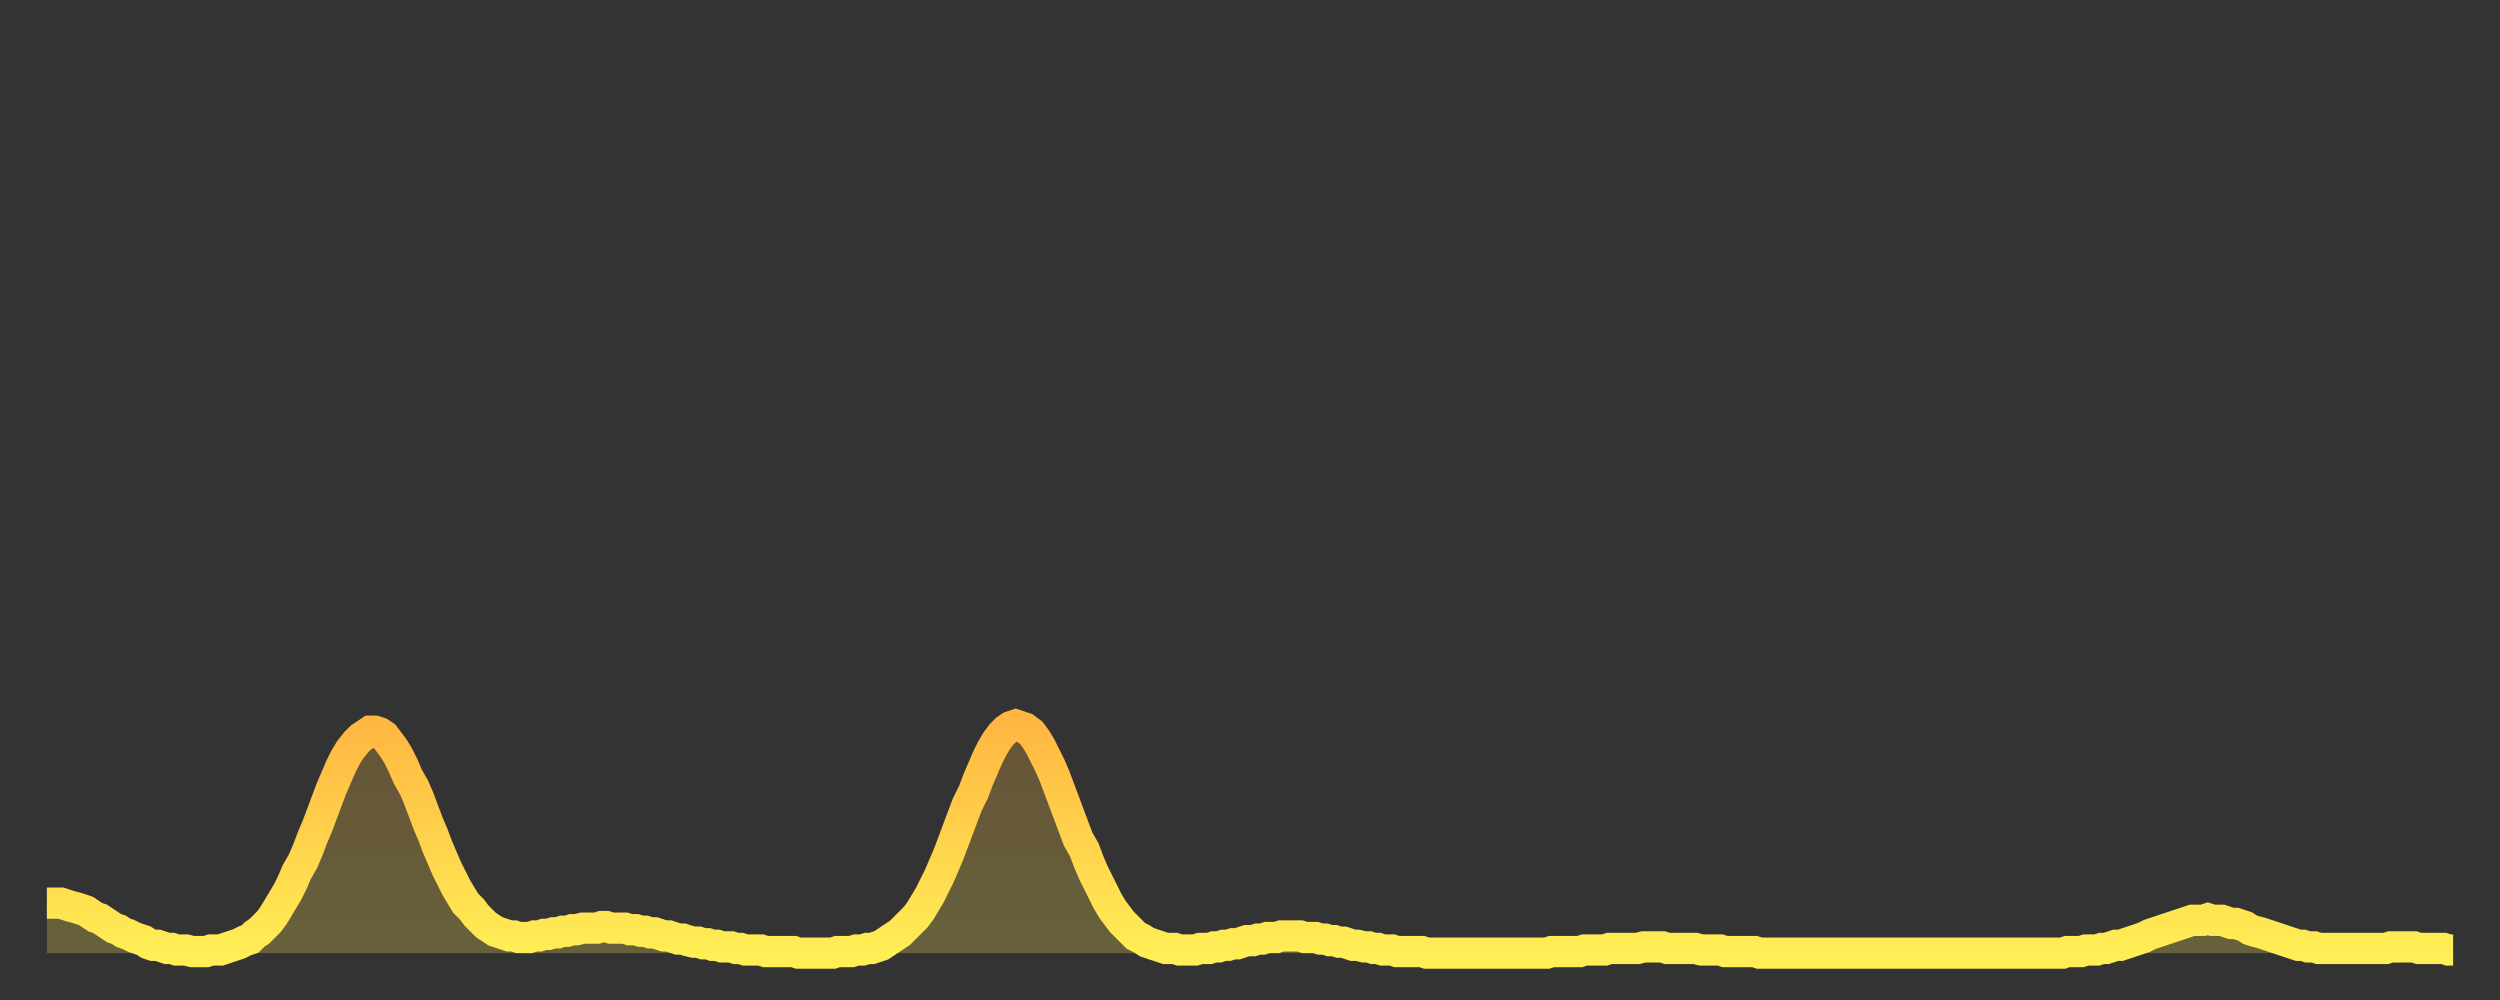 <?xml version="1.0" encoding="utf-8" ?>
<svg baseProfile="full" height="64" version="1.1" width="160" xmlns="http://www.w3.org/2000/svg" xmlns:ev="http://www.w3.org/2001/xml-events" xmlns:xlink="http://www.w3.org/1999/xlink"><rect width="100%" height="100%" fill="#333333" stroke="none"/><defs><linearGradient id="id847892" x1="0" x2="0" y1="0" y2="1"><stop offset="0%" stop-color="#ffb742" /><stop offset="50%" stop-color="#ffd24c" /><stop offset="100%" stop-color="#ffee55" /></linearGradient></defs><g transform="translate(3,3)"><g><path d="M 0.0 54.8 0.3 54.8 0.6 54.8 0.9 54.8 1.2 54.9 1.5 55.0 1.9 55.1 2.2 55.2 2.5 55.3 2.8 55.5 3.1 55.7 3.4 55.8 3.7 56.0 4.0 56.2 4.3 56.4 4.6 56.5 4.9 56.7 5.2 56.8 5.6 57.0 5.9 57.1 6.2 57.2 6.5 57.4 6.8 57.5 7.1 57.5 7.4 57.6 7.7 57.7 8.0 57.7 8.3 57.8 8.6 57.8 8.9 57.8 9.3 57.9 9.6 57.9 9.9 57.9 10.2 57.9 10.5 57.8 10.8 57.8 11.1 57.8 11.4 57.7 11.7 57.6 12.0 57.5 12.3 57.4 12.7 57.2 13.0 57.1 13.3 56.8 13.6 56.6 13.9 56.3 14.2 56.0 14.5 55.6 14.8 55.1 15.1 54.6 15.4 54.1 15.7 53.5 16.0 52.8 16.4 52.1 16.7 51.4 17.0 50.6 17.3 49.9 17.6 49.1 17.9 48.3 18.2 47.5 18.5 46.8 18.8 46.1 19.1 45.5 19.4 45.0 19.8 44.5 20.1 44.2 20.4 44.0 20.7 43.8 21.0 43.8 21.3 43.9 21.6 44.1 21.9 44.5 22.2 44.9 22.5 45.4 22.8 46.0 23.1 46.7 23.5 47.4 23.8 48.1 24.1 48.9 24.4 49.7 24.7 50.4 25.0 51.2 25.3 51.9 25.6 52.6 25.9 53.2 26.2 53.8 26.5 54.3 26.8 54.8 27.2 55.2 27.5 55.6 27.8 55.9 28.1 56.2 28.4 56.4 28.7 56.6 29.0 56.7 29.3 56.8 29.6 56.9 29.9 56.9 30.2 57.0 30.6 57.0 30.9 57.0 31.2 56.9 31.5 56.9 31.8 56.8 32.1 56.8 32.4 56.7 32.7 56.7 33.0 56.6 33.3 56.6 33.6 56.5 33.9 56.5 34.3 56.4 34.6 56.4 34.9 56.4 35.2 56.4 35.5 56.3 35.8 56.3 36.1 56.4 36.4 56.4 36.7 56.4 37.0 56.4 37.3 56.5 37.7 56.5 38.0 56.6 38.3 56.6 38.6 56.7 38.9 56.7 39.2 56.8 39.5 56.9 39.8 56.9 40.1 57.0 40.4 57.1 40.7 57.1 41.0 57.2 41.4 57.3 41.7 57.3 42.0 57.4 42.3 57.4 42.6 57.5 42.9 57.5 43.2 57.6 43.5 57.6 43.8 57.6 44.1 57.7 44.4 57.7 44.7 57.8 45.1 57.8 45.4 57.8 45.7 57.8 46.0 57.9 46.3 57.9 46.6 57.9 46.9 57.9 47.2 57.9 47.5 57.9 47.8 57.9 48.1 58.0 48.5 58.0 48.8 58.0 49.1 58.0 49.4 58.0 49.7 58.0 50.0 58.0 50.3 58.0 50.6 57.9 50.9 57.9 51.2 57.9 51.5 57.9 51.8 57.8 52.2 57.8 52.5 57.7 52.8 57.7 53.1 57.6 53.4 57.5 53.7 57.3 54.0 57.1 54.3 56.9 54.6 56.7 54.9 56.4 55.2 56.1 55.6 55.7 55.9 55.3 56.2 54.8 56.5 54.3 56.8 53.7 57.1 53.1 57.4 52.4 57.7 51.7 58.0 50.9 58.3 50.1 58.6 49.3 58.9 48.5 59.3 47.7 59.6 46.9 59.9 46.2 60.2 45.5 60.5 44.9 60.8 44.4 61.1 44.0 61.4 43.7 61.7 43.5 62.0 43.4 62.3 43.5 62.6 43.6 63.0 43.9 63.3 44.3 63.6 44.8 63.9 45.4 64.2 46.0 64.5 46.7 64.8 47.5 65.1 48.3 65.4 49.1 65.7 49.9 66.0 50.7 66.4 51.4 66.7 52.2 67.0 52.9 67.3 53.5 67.6 54.1 67.9 54.7 68.2 55.2 68.5 55.6 68.8 56.0 69.1 56.3 69.4 56.6 69.7 56.9 70.1 57.1 70.4 57.3 70.7 57.4 71.0 57.5 71.3 57.6 71.6 57.7 71.9 57.7 72.2 57.7 72.5 57.8 72.8 57.8 73.1 57.8 73.5 57.8 73.8 57.7 74.1 57.7 74.4 57.7 74.7 57.6 75.0 57.6 75.3 57.5 75.6 57.5 75.9 57.4 76.2 57.4 76.5 57.3 76.8 57.2 77.2 57.2 77.5 57.1 77.8 57.1 78.1 57.0 78.4 57.0 78.7 57.0 79.0 56.9 79.3 56.9 79.6 56.9 79.9 56.9 80.2 56.9 80.5 57.0 80.9 57.0 81.2 57.0 81.5 57.1 81.8 57.1 82.1 57.2 82.4 57.2 82.7 57.3 83.0 57.3 83.3 57.4 83.6 57.5 83.9 57.5 84.3 57.6 84.6 57.6 84.9 57.7 85.2 57.7 85.5 57.8 85.8 57.8 86.1 57.8 86.4 57.9 86.7 57.9 87.0 57.9 87.3 57.9 87.6 57.9 88.0 57.9 88.3 58.0 88.6 58.0 88.9 58.0 89.2 58.0 89.5 58.0 89.8 58.0 90.1 58.0 90.4 58.0 90.7 58.0 91.0 58.0 91.4 58.0 91.7 58.0 92.0 58.0 92.3 58.0 92.6 58.0 92.9 58.0 93.2 58.0 93.5 58.0 93.8 58.0 94.1 58.0 94.4 58.0 94.7 58.0 95.1 58.0 95.4 58.0 95.7 58.0 96.0 58.0 96.3 57.9 96.6 57.9 96.9 57.9 97.2 57.9 97.5 57.9 97.8 57.9 98.1 57.9 98.4 57.8 98.8 57.8 99.1 57.8 99.4 57.8 99.7 57.8 100.0 57.7 100.3 57.7 100.6 57.7 100.9 57.7 101.2 57.7 101.5 57.7 101.8 57.7 102.2 57.6 102.5 57.6 102.8 57.6 103.1 57.6 103.4 57.6 103.7 57.7 104.0 57.7 104.3 57.7 104.6 57.7 104.9 57.7 105.2 57.7 105.5 57.7 105.9 57.8 106.2 57.8 106.5 57.8 106.8 57.8 107.1 57.8 107.4 57.9 107.7 57.9 108.0 57.9 108.3 57.9 108.6 57.9 108.9 57.9 109.3 57.9 109.6 58.0 109.9 58.0 110.2 58.0 110.5 58.0 110.8 58.0 111.1 58.0 111.4 58.0 111.7 58.0 112.0 58.0 112.3 58.0 112.6 58.0 113.0 58.0 113.3 58.0 113.6 58.0 113.9 58.0 114.2 58.0 114.5 58.0 114.8 58.0 115.1 58.0 115.4 58.0 115.7 58.0 116.0 58.0 116.3 58.0 116.7 58.0 117.0 58.0 117.3 58.0 117.6 58.0 117.9 58.0 118.2 58.0 118.5 58.0 118.8 58.0 119.1 58.0 119.4 58.0 119.7 58.0 120.1 58.0 120.4 58.0 120.7 58.0 121.0 58.0 121.3 58.0 121.6 58.0 121.9 58.0 122.2 58.0 122.5 58.0 122.8 58.0 123.1 58.0 123.4 58.0 123.8 58.0 124.1 58.0 124.4 58.0 124.7 58.0 125.0 58.0 125.3 58.0 125.6 58.0 125.9 58.0 126.2 58.0 126.5 58.0 126.8 58.0 127.2 58.0 127.5 58.0 127.8 58.0 128.1 58.0 128.4 58.0 128.7 58.0 129.0 58.0 129.3 57.9 129.6 57.9 129.9 57.9 130.2 57.9 130.5 57.8 130.9 57.8 131.2 57.8 131.5 57.7 131.8 57.7 132.1 57.6 132.4 57.5 132.7 57.5 133.0 57.4 133.3 57.3 133.6 57.2 133.9 57.1 134.2 57.0 134.6 56.8 134.9 56.7 135.2 56.6 135.5 56.5 135.8 56.4 136.1 56.3 136.4 56.2 136.7 56.1 137.0 56.0 137.3 55.9 137.6 55.9 138.0 55.9 138.3 55.8 138.6 55.9 138.9 55.9 139.2 55.9 139.5 56.0 139.8 56.1 140.1 56.1 140.4 56.2 140.7 56.3 141.0 56.5 141.3 56.6 141.7 56.7 142.0 56.8 142.3 56.9 142.6 57.0 142.9 57.1 143.2 57.2 143.5 57.3 143.8 57.4 144.1 57.5 144.4 57.5 144.7 57.6 145.1 57.6 145.4 57.7 145.7 57.7 146.0 57.7 146.3 57.7 146.6 57.7 146.9 57.7 147.2 57.7 147.5 57.7 147.8 57.7 148.1 57.7 148.4 57.7 148.8 57.7 149.1 57.7 149.4 57.7 149.7 57.7 150.0 57.6 150.3 57.6 150.6 57.6 150.9 57.6 151.2 57.6 151.5 57.6 151.8 57.7 152.1 57.7 152.5 57.7 152.8 57.7 153.1 57.7 153.4 57.7 153.7 57.8 154.0 57.8" fill="none" id="graph-curve" opacity="1" stroke="url(#id847892)" stroke-width="2" /><path d="M 0 58 L 0.0 54.8 0.3 54.8 0.6 54.8 0.9 54.8 1.2 54.9 1.5 55.0 1.9 55.1 2.2 55.2 2.5 55.3 2.8 55.5 3.1 55.7 3.4 55.8 3.7 56.0 4.0 56.2 4.3 56.4 4.6 56.5 4.9 56.7 5.2 56.8 5.6 57.0 5.9 57.1 6.2 57.2 6.5 57.4 6.8 57.5 7.1 57.5 7.4 57.6 7.7 57.7 8.0 57.7 8.3 57.8 8.6 57.8 8.9 57.8 9.3 57.9 9.6 57.9 9.9 57.9 10.2 57.9 10.5 57.8 10.8 57.8 11.1 57.8 11.4 57.7 11.7 57.6 12.0 57.5 12.3 57.4 12.7 57.2 13.0 57.1 13.3 56.8 13.6 56.6 13.9 56.3 14.2 56.0 14.5 55.6 14.8 55.1 15.1 54.6 15.4 54.1 15.7 53.5 16.0 52.8 16.4 52.1 16.7 51.4 17.0 50.6 17.3 49.9 17.6 49.1 17.9 48.3 18.2 47.5 18.5 46.8 18.8 46.1 19.1 45.5 19.4 45.0 19.8 44.5 20.1 44.2 20.4 44.0 20.7 43.8 21.0 43.8 21.3 43.9 21.6 44.1 21.9 44.5 22.2 44.9 22.5 45.4 22.8 46.0 23.1 46.7 23.5 47.4 23.8 48.1 24.1 48.9 24.4 49.7 24.7 50.4 25.0 51.2 25.3 51.9 25.6 52.6 25.9 53.2 26.2 53.8 26.5 54.3 26.8 54.8 27.2 55.2 27.5 55.6 27.8 55.9 28.1 56.2 28.4 56.4 28.7 56.6 29.0 56.7 29.3 56.8 29.6 56.9 29.9 56.9 30.2 57.0 30.6 57.0 30.9 57.0 31.2 56.9 31.5 56.9 31.8 56.8 32.1 56.8 32.4 56.7 32.7 56.7 33.0 56.6 33.3 56.6 33.6 56.5 33.9 56.5 34.3 56.4 34.6 56.4 34.9 56.4 35.2 56.4 35.5 56.3 35.8 56.3 36.1 56.4 36.4 56.4 36.7 56.4 37.0 56.4 37.3 56.5 37.7 56.5 38.0 56.6 38.3 56.6 38.6 56.7 38.9 56.7 39.2 56.8 39.5 56.9 39.8 56.9 40.1 57.0 40.4 57.1 40.7 57.1 41.0 57.2 41.4 57.3 41.7 57.3 42.0 57.4 42.3 57.4 42.6 57.5 42.9 57.5 43.2 57.6 43.5 57.6 43.8 57.6 44.1 57.7 44.4 57.7 44.7 57.8 45.1 57.8 45.4 57.8 45.7 57.8 46.0 57.9 46.3 57.9 46.6 57.9 46.9 57.9 47.2 57.9 47.5 57.9 47.8 57.9 48.1 58.0 48.5 58.0 48.8 58.0 49.1 58.0 49.4 58.0 49.7 58.0 50.0 58.0 50.3 58.0 50.6 57.9 50.9 57.9 51.2 57.9 51.5 57.9 51.8 57.8 52.2 57.8 52.5 57.7 52.8 57.7 53.1 57.6 53.4 57.5 53.7 57.3 54.0 57.1 54.3 56.9 54.6 56.7 54.9 56.4 55.2 56.1 55.6 55.7 55.9 55.3 56.2 54.8 56.5 54.3 56.8 53.7 57.1 53.1 57.4 52.4 57.7 51.7 58.0 50.9 58.3 50.1 58.6 49.3 58.9 48.5 59.3 47.7 59.6 46.9 59.9 46.2 60.2 45.5 60.5 44.9 60.8 44.4 61.1 44.0 61.4 43.7 61.7 43.5 62.0 43.4 62.3 43.5 62.6 43.6 63.0 43.9 63.3 44.3 63.6 44.8 63.9 45.4 64.2 46.0 64.5 46.7 64.8 47.5 65.1 48.3 65.4 49.1 65.7 49.9 66.0 50.7 66.4 51.4 66.7 52.2 67.0 52.9 67.3 53.5 67.6 54.1 67.9 54.7 68.2 55.2 68.5 55.6 68.8 56.0 69.1 56.3 69.4 56.6 69.7 56.9 70.1 57.1 70.4 57.3 70.7 57.4 71.0 57.5 71.3 57.6 71.6 57.7 71.9 57.7 72.2 57.7 72.5 57.8 72.8 57.8 73.1 57.8 73.5 57.8 73.8 57.7 74.1 57.7 74.4 57.7 74.7 57.6 75.0 57.6 75.3 57.5 75.6 57.5 75.9 57.4 76.2 57.4 76.5 57.3 76.8 57.2 77.2 57.2 77.5 57.1 77.8 57.1 78.1 57.0 78.4 57.0 78.7 57.0 79.0 56.9 79.3 56.9 79.6 56.9 79.9 56.9 80.2 56.9 80.5 57.0 80.9 57.0 81.2 57.0 81.5 57.1 81.8 57.1 82.1 57.2 82.4 57.2 82.7 57.3 83.0 57.3 83.3 57.4 83.6 57.5 83.9 57.5 84.3 57.6 84.6 57.6 84.9 57.7 85.2 57.7 85.5 57.8 85.8 57.8 86.1 57.8 86.4 57.9 86.7 57.9 87.0 57.9 87.3 57.9 87.6 57.9 88.0 57.9 88.3 58.0 88.6 58.0 88.9 58.0 89.2 58.0 89.5 58.0 89.8 58.0 90.1 58.0 90.4 58.0 90.7 58.0 91.0 58.0 91.4 58.0 91.7 58.0 92.0 58.0 92.3 58.0 92.6 58.0 92.9 58.0 93.2 58.0 93.5 58.0 93.8 58.0 94.1 58.0 94.4 58.0 94.7 58.0 95.1 58.0 95.4 58.0 95.7 58.0 96.0 58.0 96.3 57.9 96.6 57.9 96.9 57.9 97.2 57.9 97.5 57.9 97.8 57.9 98.1 57.9 98.4 57.8 98.8 57.8 99.1 57.8 99.4 57.8 99.7 57.8 100.0 57.7 100.3 57.7 100.6 57.7 100.9 57.7 101.2 57.7 101.5 57.7 101.8 57.7 102.2 57.6 102.5 57.6 102.8 57.6 103.1 57.6 103.4 57.6 103.7 57.7 104.0 57.7 104.3 57.7 104.6 57.7 104.9 57.7 105.2 57.7 105.5 57.7 105.9 57.8 106.2 57.8 106.5 57.8 106.8 57.8 107.1 57.8 107.4 57.9 107.7 57.9 108.0 57.9 108.3 57.9 108.6 57.9 108.9 57.9 109.3 57.9 109.6 58.0 109.9 58.0 110.2 58.0 110.5 58.0 110.8 58.0 111.1 58.0 111.4 58.0 111.7 58.0 112.0 58.0 112.3 58.0 112.6 58.0 113.0 58.0 113.3 58.0 113.6 58.0 113.9 58.0 114.2 58.0 114.5 58.0 114.8 58.0 115.1 58.0 115.4 58.0 115.7 58.0 116.0 58.0 116.3 58.0 116.7 58.0 117.0 58.0 117.3 58.0 117.6 58.0 117.9 58.0 118.2 58.0 118.5 58.0 118.8 58.0 119.1 58.0 119.4 58.0 119.7 58.0 120.1 58.0 120.4 58.0 120.7 58.0 121.0 58.0 121.3 58.0 121.6 58.0 121.9 58.0 122.2 58.0 122.5 58.0 122.8 58.0 123.1 58.0 123.4 58.0 123.8 58.0 124.1 58.0 124.4 58.0 124.7 58.0 125.0 58.0 125.3 58.0 125.6 58.0 125.9 58.0 126.2 58.0 126.5 58.0 126.8 58.0 127.2 58.0 127.5 58.0 127.8 58.0 128.1 58.0 128.4 58.0 128.7 58.0 129.0 58.0 129.3 57.9 129.6 57.9 129.9 57.9 130.2 57.9 130.5 57.8 130.9 57.8 131.2 57.8 131.5 57.7 131.8 57.7 132.1 57.6 132.4 57.5 132.7 57.5 133.0 57.4 133.3 57.3 133.6 57.2 133.9 57.1 134.2 57.0 134.6 56.8 134.9 56.7 135.2 56.6 135.5 56.5 135.8 56.4 136.1 56.3 136.4 56.2 136.7 56.1 137.0 56.0 137.3 55.9 137.6 55.9 138.0 55.9 138.3 55.8 138.6 55.9 138.9 55.9 139.2 55.9 139.5 56.0 139.8 56.1 140.1 56.1 140.4 56.2 140.7 56.3 141.0 56.5 141.3 56.6 141.7 56.7 142.0 56.8 142.3 56.9 142.6 57.0 142.9 57.1 143.2 57.2 143.5 57.3 143.8 57.4 144.1 57.5 144.4 57.5 144.7 57.6 145.1 57.6 145.4 57.7 145.7 57.7 146.0 57.7 146.3 57.7 146.6 57.7 146.9 57.7 147.2 57.7 147.5 57.7 147.8 57.7 148.1 57.7 148.4 57.7 148.8 57.7 149.1 57.7 149.4 57.7 149.7 57.7 150.0 57.6 150.3 57.6 150.6 57.6 150.9 57.6 151.2 57.6 151.5 57.6 151.8 57.7 152.1 57.7 152.5 57.7 152.8 57.7 153.1 57.7 153.4 57.7 153.7 57.8 154.0 57.8 154 58" fill="url(#id847892)" fill-opacity=".25" id="graph-shadow" /></g></g></svg>